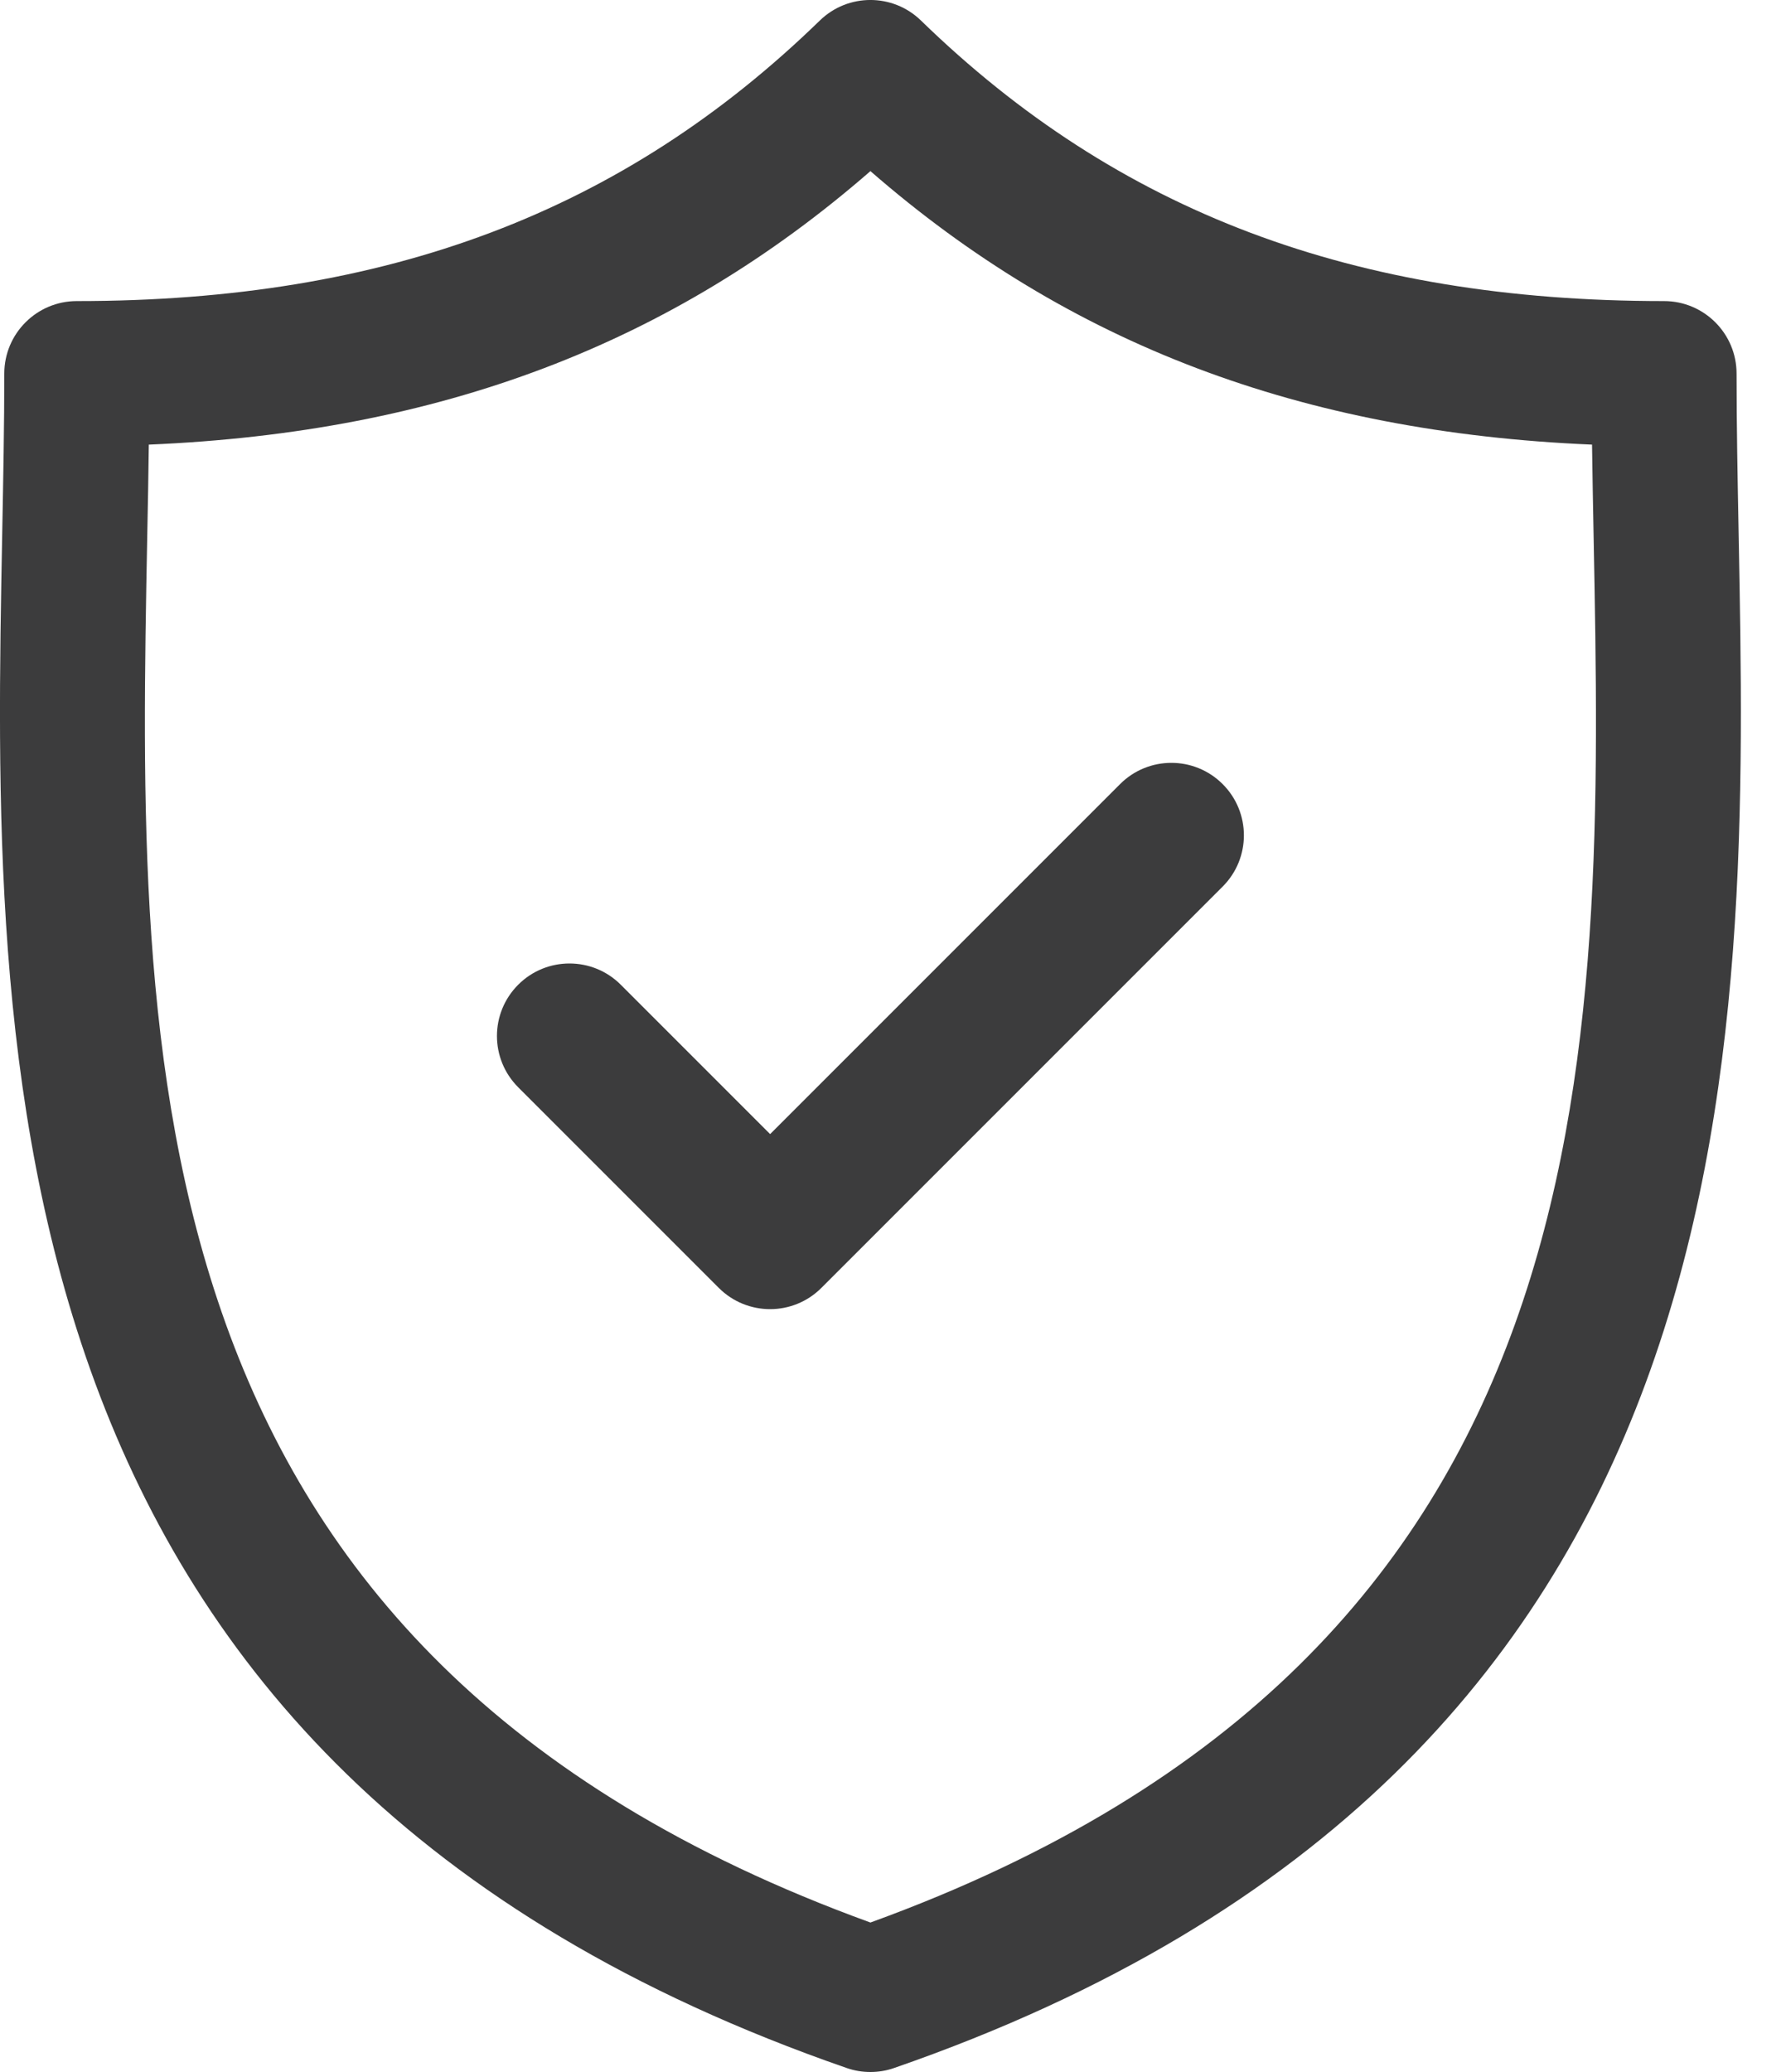 <?xml version="1.0" encoding="UTF-8"?> <svg xmlns="http://www.w3.org/2000/svg" width="25" height="29" viewBox="0 0 25 29" fill="none"> <path d="M24.337 7.467C24.322 6.684 24.308 5.944 24.308 5.229C24.308 4.668 23.853 4.214 23.293 4.214C18.951 4.214 15.646 2.966 12.891 0.287C12.497 -0.096 11.87 -0.096 11.476 0.287C8.721 2.966 5.416 4.214 1.075 4.214C0.515 4.214 0.06 4.668 0.06 5.229C0.06 5.945 0.046 6.684 0.031 7.468C-0.108 14.754 -0.298 24.733 11.851 28.944C11.959 28.982 12.071 29 12.183 29C12.296 29 12.408 28.982 12.516 28.944C24.666 24.733 24.476 14.754 24.337 7.467ZM12.184 26.908C1.764 23.123 1.921 14.831 2.061 7.506C2.07 7.067 2.078 6.641 2.083 6.223C6.149 6.051 9.4 4.819 12.184 2.395C14.967 4.819 18.219 6.051 22.285 6.223C22.29 6.64 22.299 7.066 22.307 7.506C22.447 14.831 22.604 23.123 12.184 26.908Z" fill="#3C3C3D"></path> <path d="M15.679 10.974L10.78 15.873L8.689 13.782C8.293 13.386 7.65 13.386 7.254 13.782C6.857 14.179 6.857 14.821 7.254 15.218L10.062 18.026C10.26 18.224 10.52 18.323 10.78 18.323C11.039 18.323 11.299 18.224 11.497 18.026L17.114 12.409C17.511 12.013 17.511 11.37 17.114 10.974C16.718 10.578 16.075 10.578 15.679 10.974Z" fill="#3C3C3D"></path> </svg> 